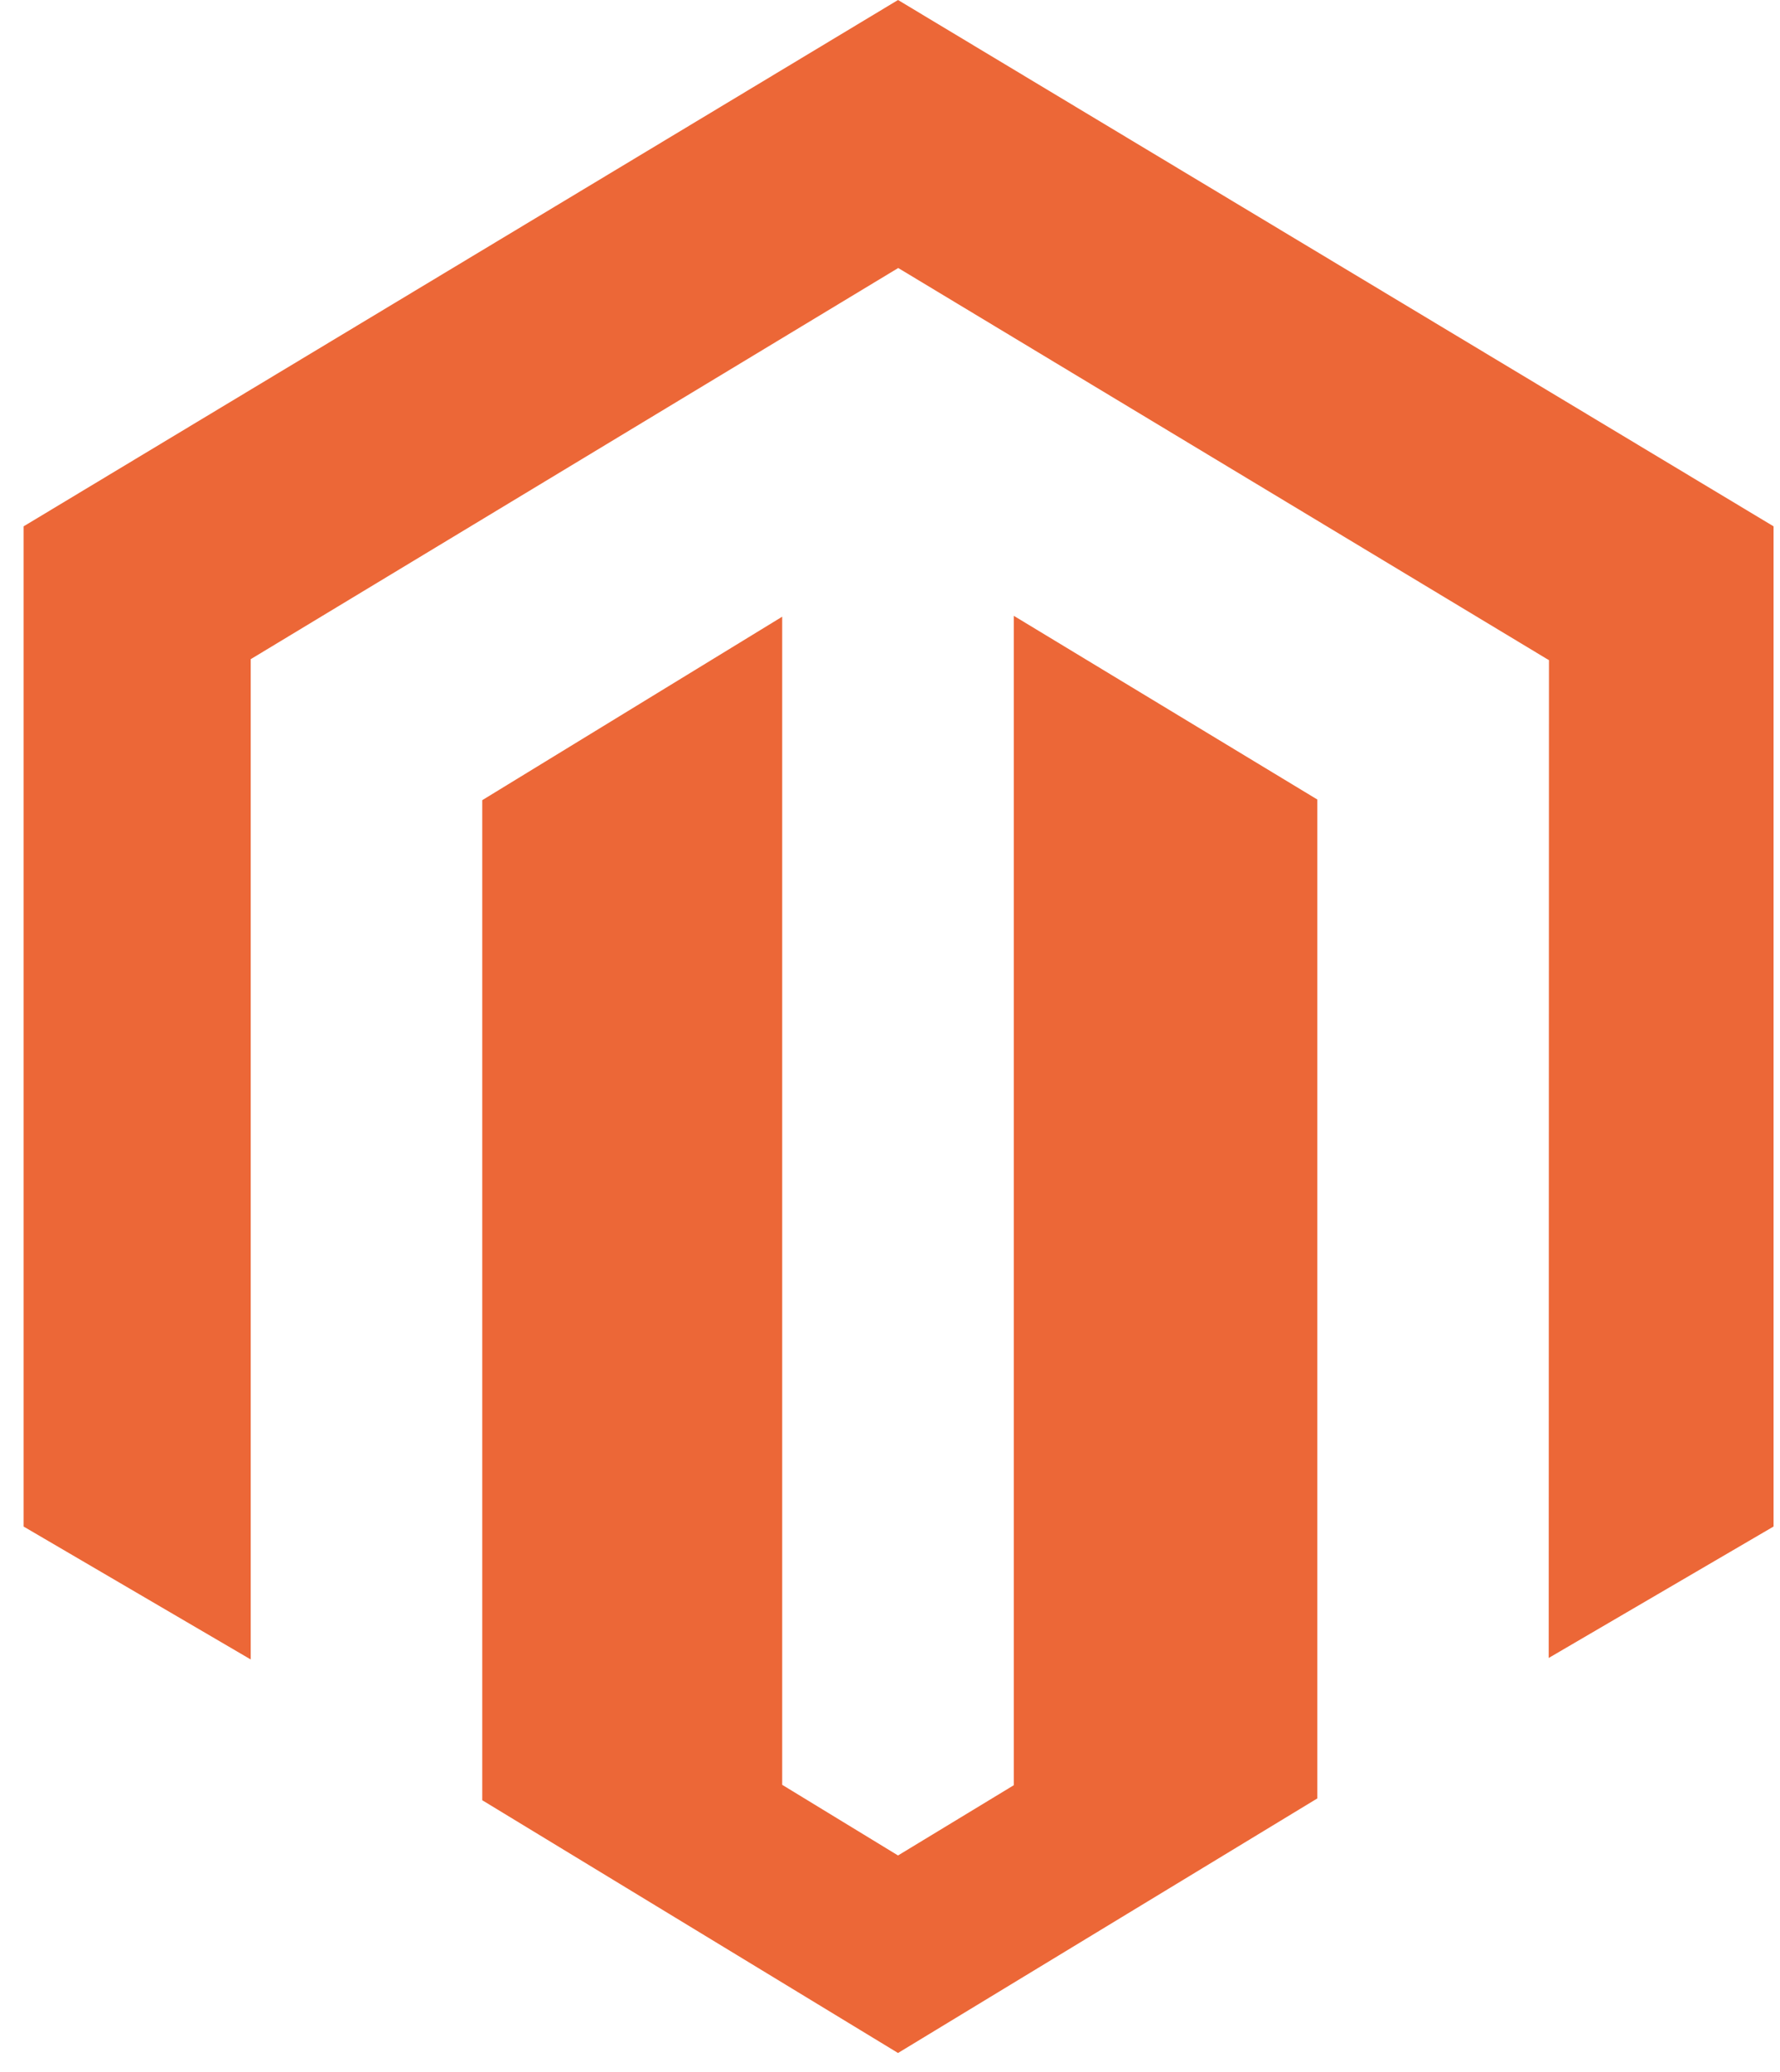 <svg xmlns="http://www.w3.org/2000/svg" xmlns:xlink="http://www.w3.org/1999/xlink" width="55" height="64" viewBox="0 0 55 64"><defs><path id="ycsra" d="M965.748 5653l-27.018 16.257v30.894l7.017 4.105v-30.896l20.007-12.082 20.025 12.064.082.047-.008 30.821 6.948-4.06v-30.893L965.748 5653zm3.577 19.02v36.12l-3.577 2.17-3.579-2.182v-36.08l-9.268 5.667v30.889l12.847 7.807 12.956-7.863v-30.853l-9.38-5.675z"/></defs><g><g transform="translate(-938 -5653)"><use fill="#ec6737" xlink:href="#ycsra"/></g></g></svg>